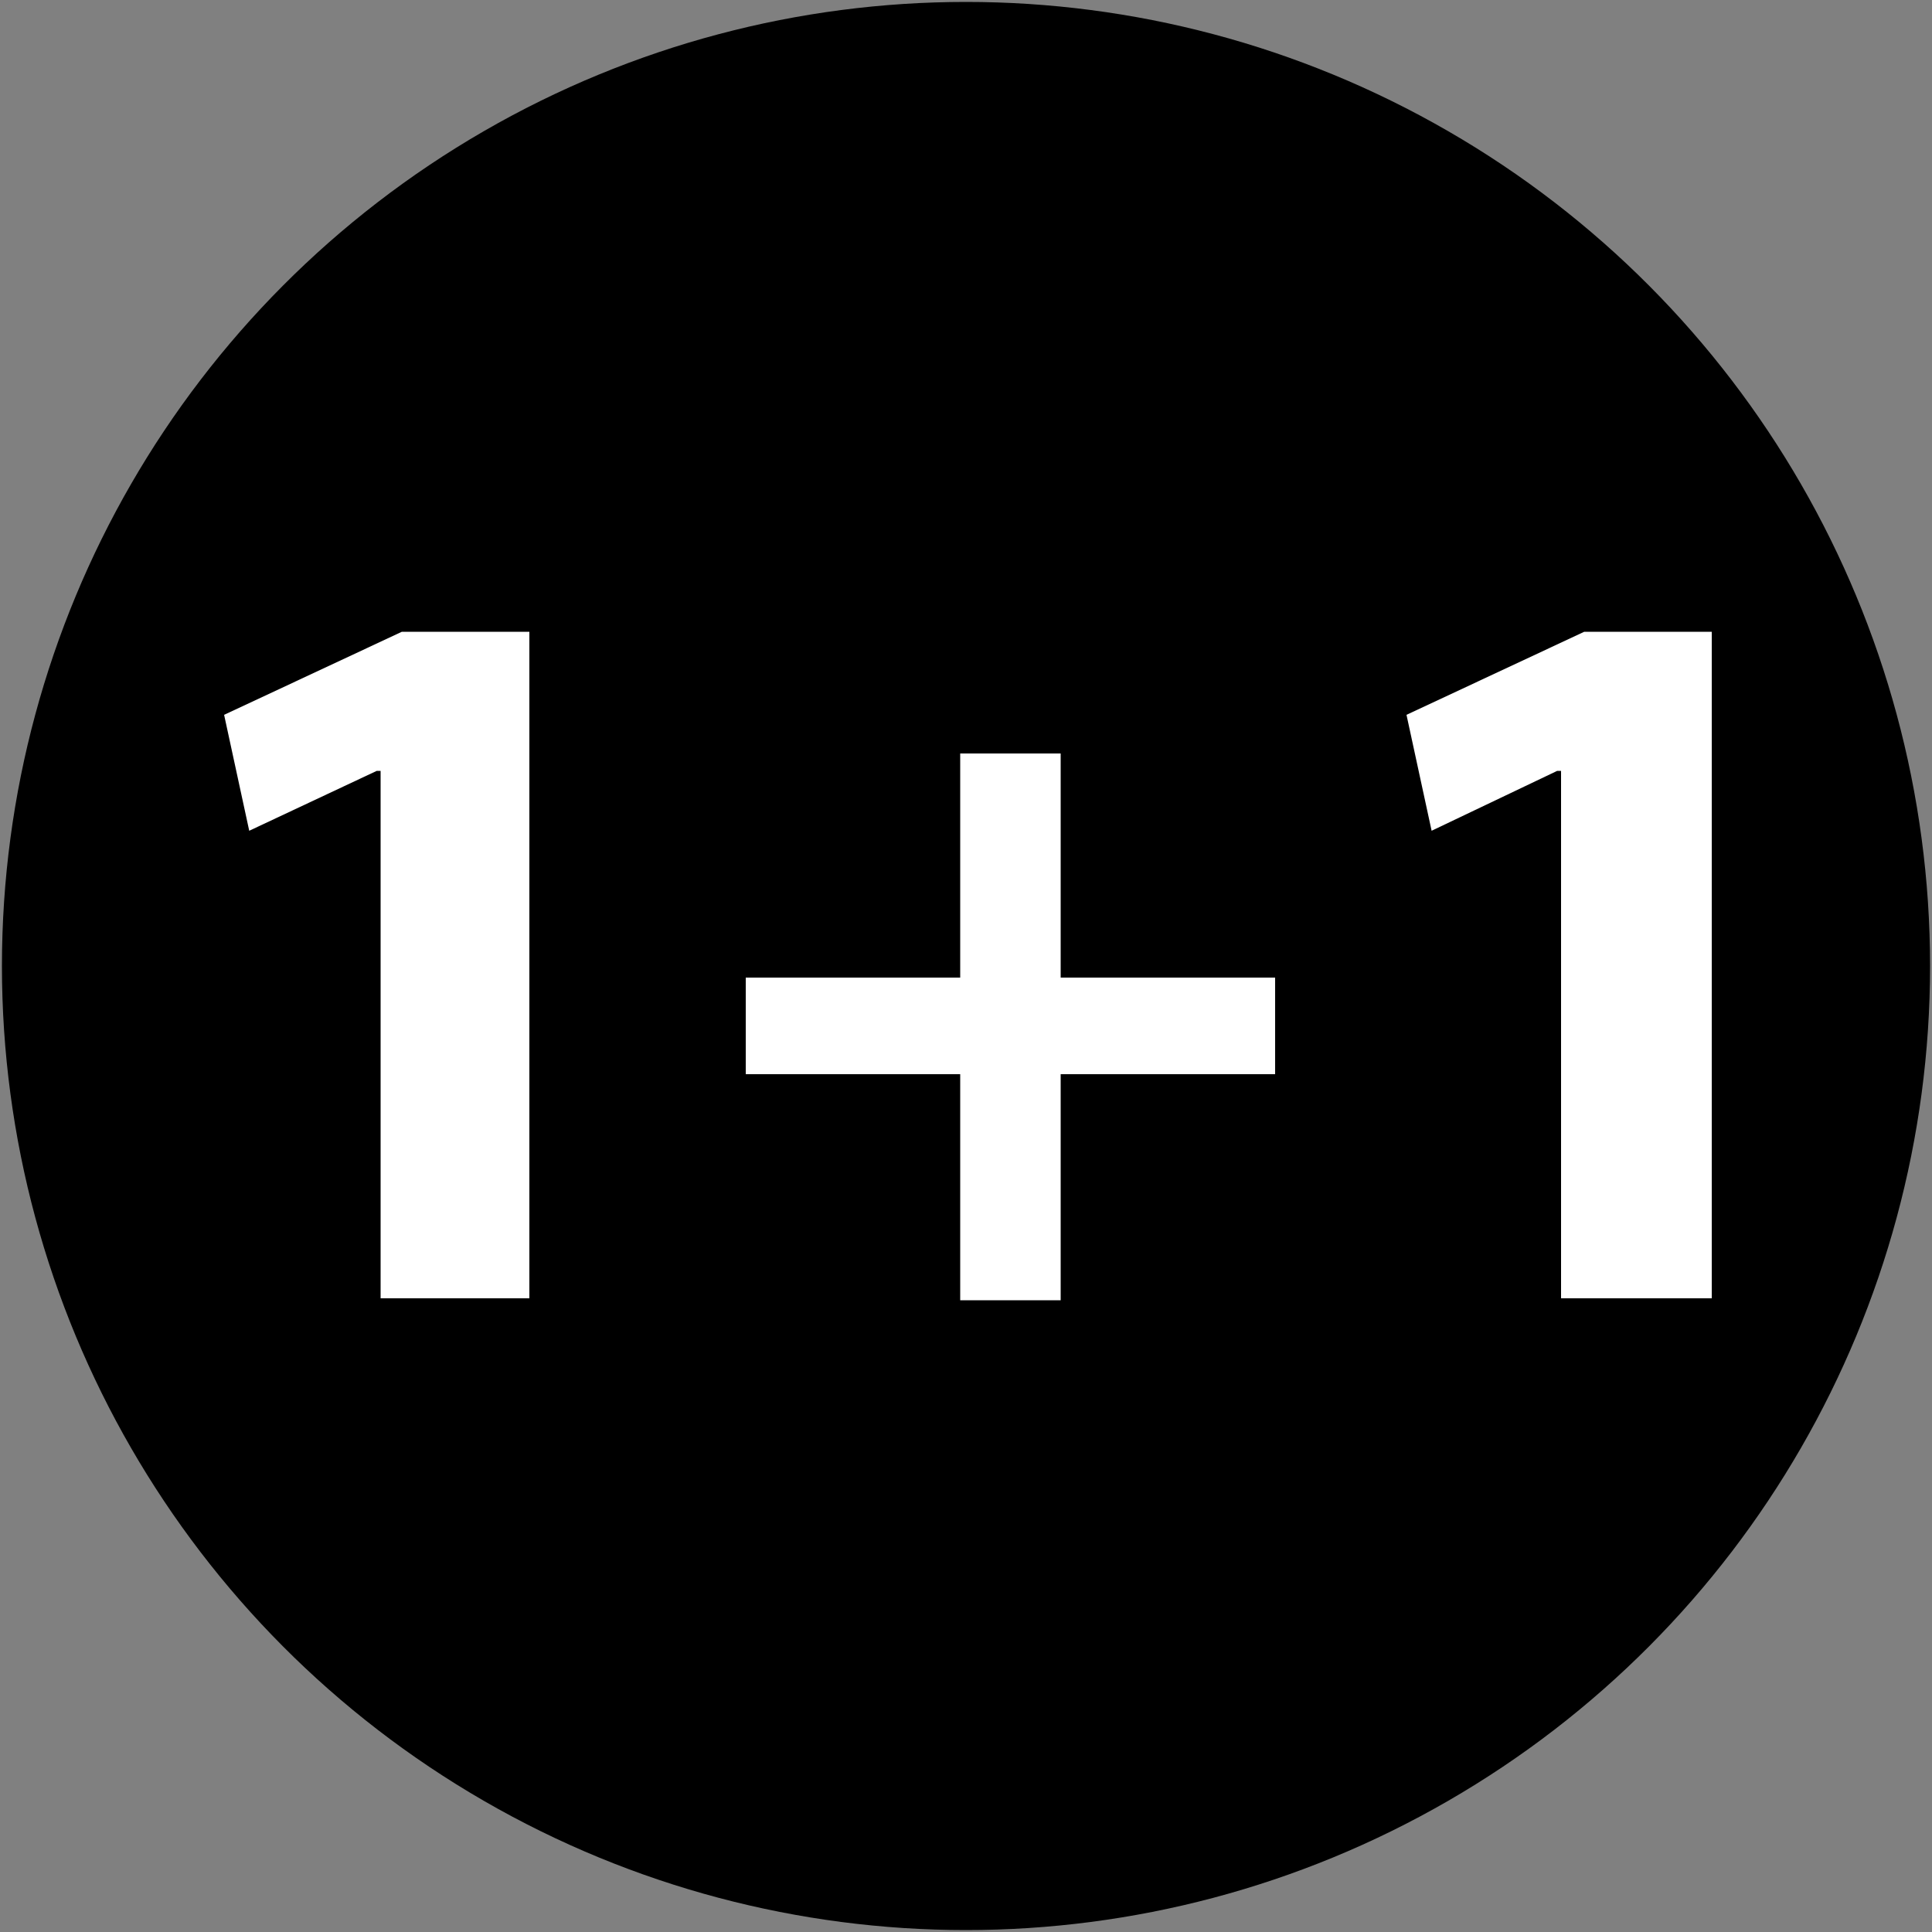 <svg viewBox="0 0 100 100" version="1.1" xmlns="http://www.w3.org/2000/svg" data-name="Layer 1" id="Layer_1">
  <rect x="0" y="0" width="100" height="100" fill="#808080" stroke="none"/>
  <defs>
    <style>
      .cls-1 {
        fill: #000;
      }

      .cls-1, .cls-2 {
        stroke-width: 0px;
      }

      .cls-2 {
        fill: #fff;
      }
    </style>
  </defs>
  <circle r="49.9" cy="50" cx="50" class="cls-1"></circle>
  <g>
    <path d="M19.6,39.9h-.1l-6.6,3.1-1.3-6,9.2-4.3h6.6v34.5h-7.7v-27.3s-.1,0-.1,0Z" class="cls-2"></path>
    <path d="M54.9,39v11.6h11.1v5h-11.1v11.7h-5.2v-11.7h-11.1v-5h11.1v-11.6s5.2,0,5.2,0Z" class="cls-2"></path>
    <path d="M80.6,39.9h0l-6.5,3.1-1.3-6,9.2-4.3h6.6v34.5h-7.8v-27.3h-.2Z" class="cls-2"></path>
  </g>
</svg>